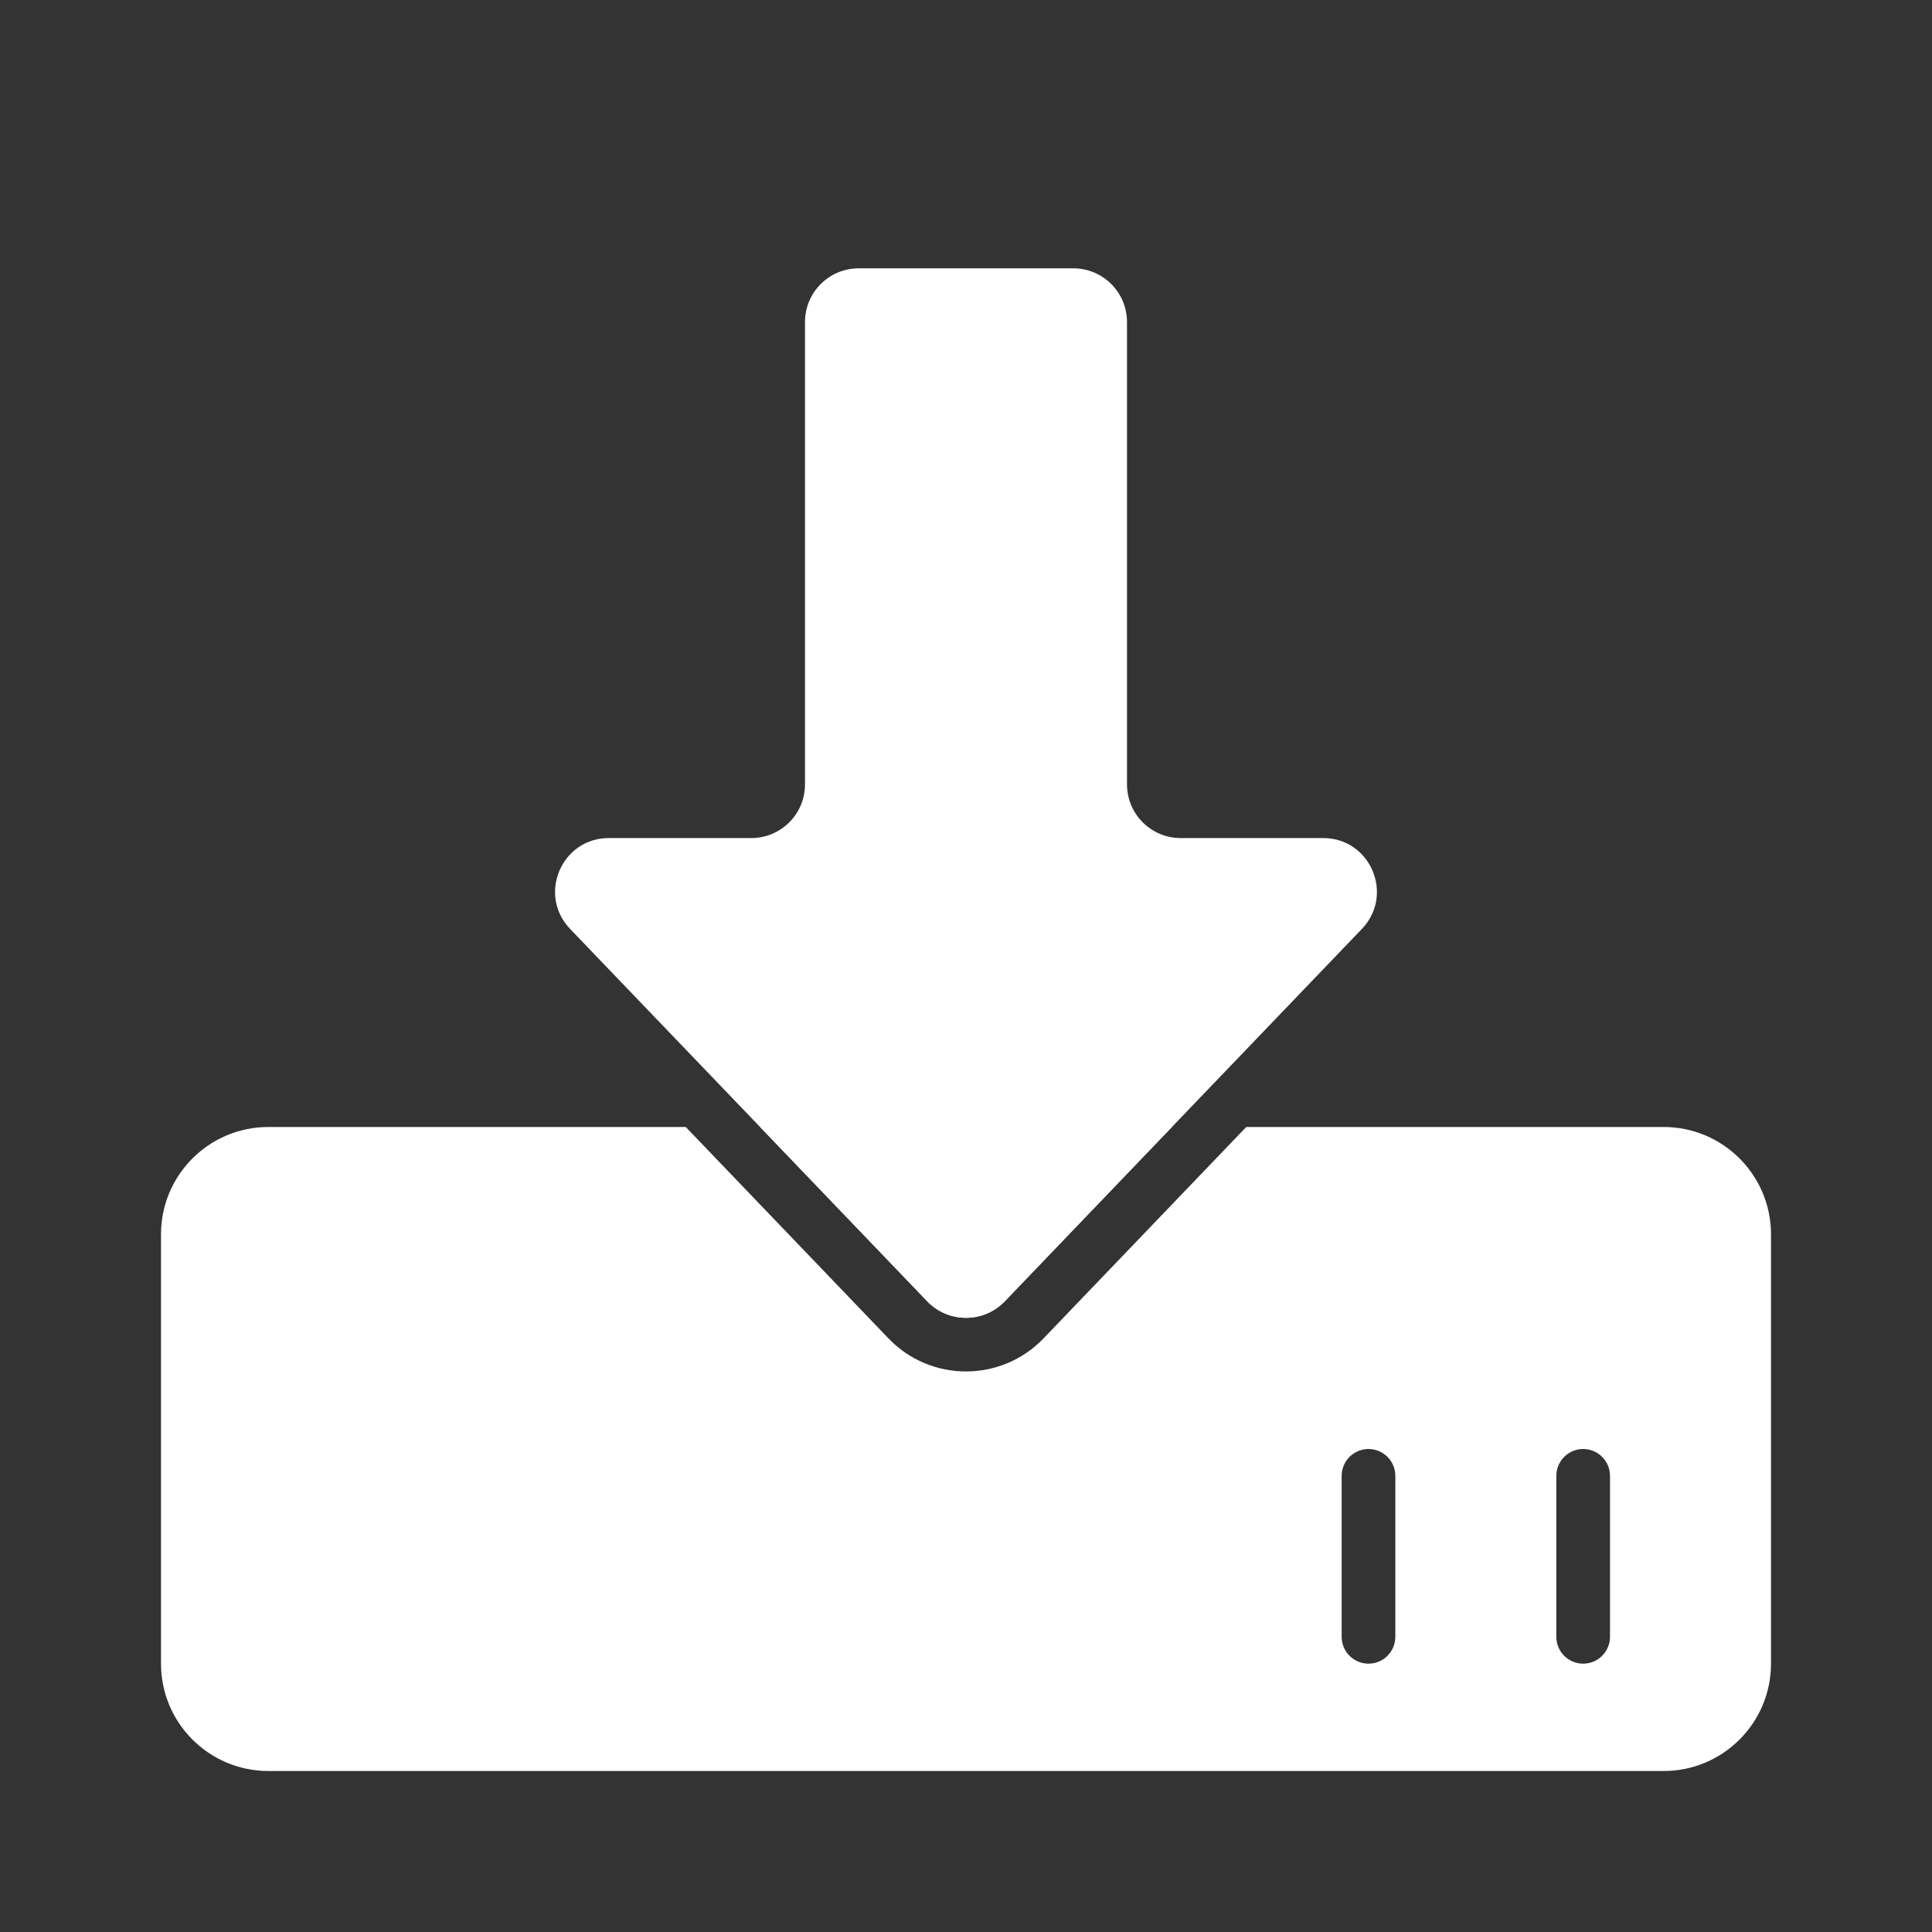 <svg width="18" height="18" viewBox="0 0 18 18" fill="none" xmlns="http://www.w3.org/2000/svg">
<rect x="0" y="0" width="18" height="18" fill="#333333" stroke="none"/>
<path fill-rule="evenodd" clip-rule="evenodd" d="M6.389 10.5H2.5C1.948 10.5 1.5 10.948 1.5 11.5V15.5C1.5 16.052 1.948 16.5 2.5 16.5H15.5C16.052 16.5 16.5 16.052 16.5 15.5V11.5C16.5 10.948 16.052 10.5 15.5 10.5H11.611L9.722 12.47C9.328 12.88 8.672 12.88 8.278 12.47L6.389 10.5ZM7.082 10.5L8.639 12.124C8.836 12.329 9.164 12.329 9.361 12.124L10.918 10.5H7.082ZM13 13.75C13 13.612 12.888 13.5 12.75 13.5C12.612 13.5 12.5 13.612 12.5 13.75V15.25C12.5 15.388 12.612 15.5 12.75 15.5C12.888 15.5 13 15.388 13 15.25V13.75ZM14.75 13.5C14.888 13.5 15 13.612 15 13.75V15.25C15 15.388 14.888 15.5 14.75 15.5C14.612 15.5 14.5 15.388 14.5 15.25V13.75C14.5 13.612 14.612 13.5 14.75 13.5Z" fill="white"/>
<path d="M12.328 7.808C12.768 7.808 12.993 8.336 12.689 8.654L9.361 12.124C9.164 12.329 8.836 12.329 8.639 12.124L5.311 8.654C5.007 8.336 5.232 7.808 5.672 7.808H7C7.276 7.808 7.5 7.584 7.5 7.308V3C7.5 2.724 7.724 2.5 8 2.5H10C10.276 2.5 10.5 2.724 10.5 3V7.308C10.5 7.584 10.724 7.808 11 7.808H12.328Z" fill="white"/>
</svg>
